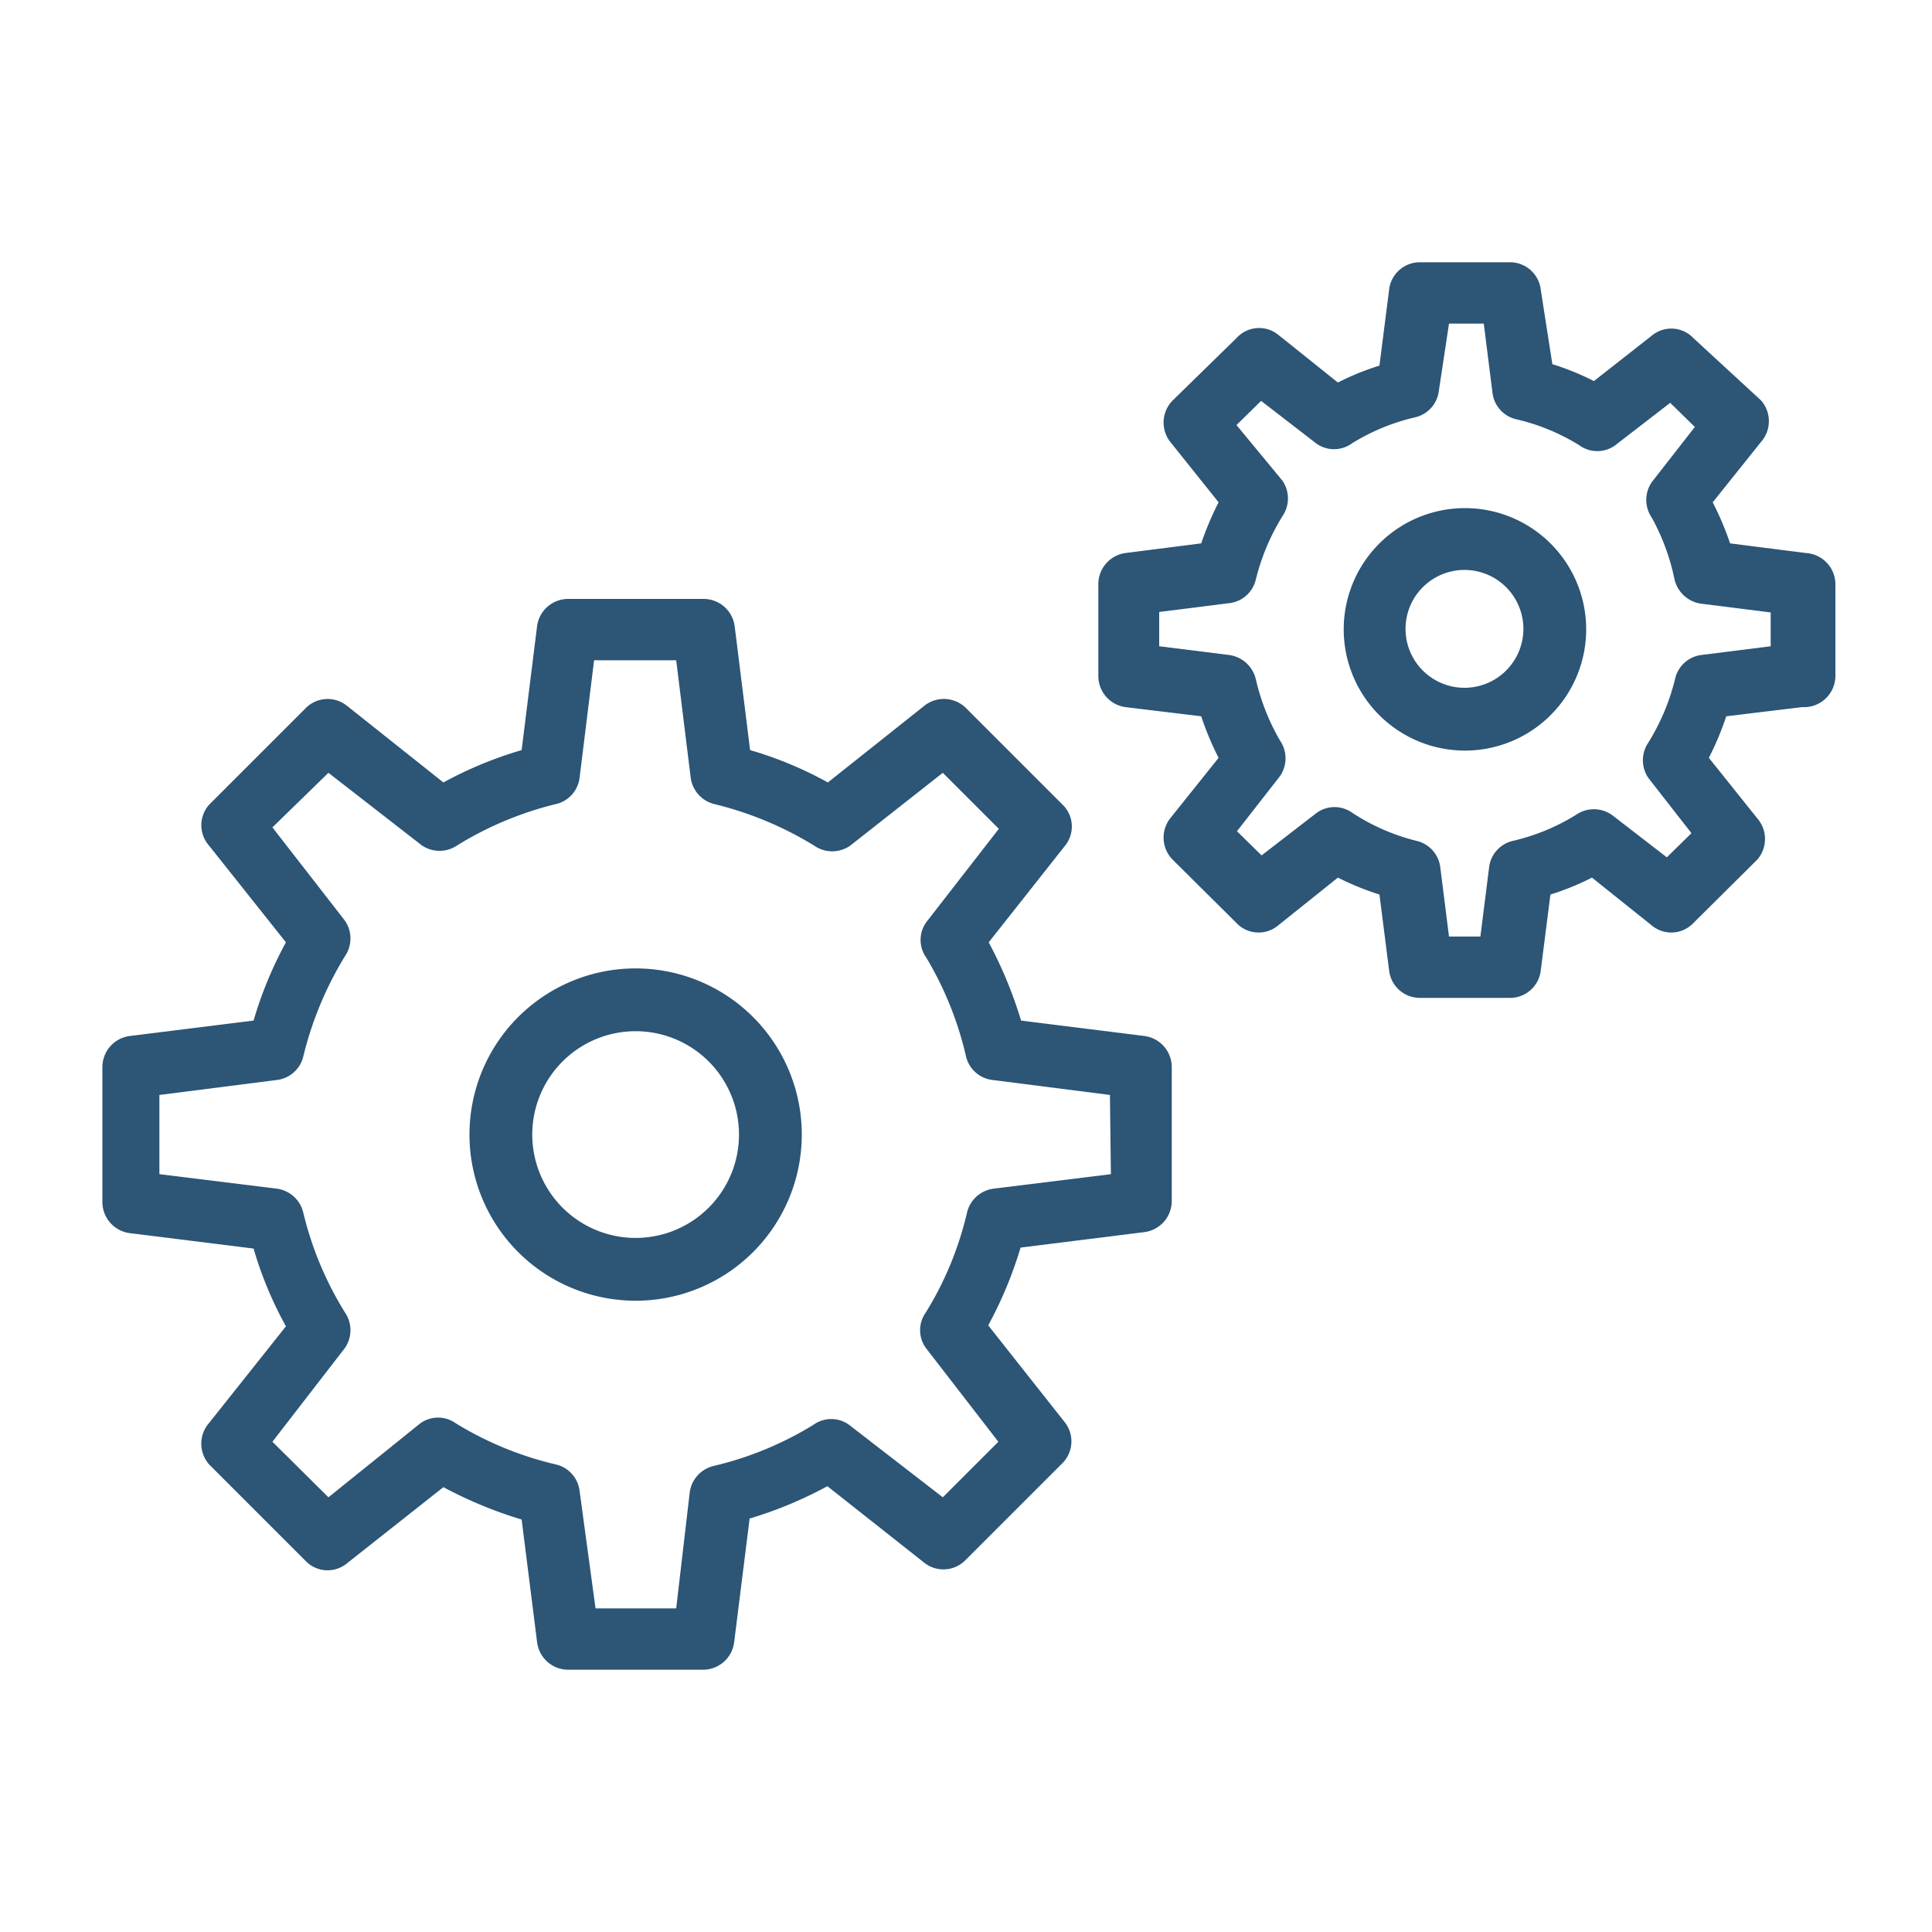 <?xml version="1.0" encoding="UTF-8"?> <svg xmlns="http://www.w3.org/2000/svg" viewBox="0 0 40 40"><title>exploitation-et-maintenance</title><g><path d="M13.16,20.05a3.44,3.44,0,1,0,3.44,3.44A3.44,3.44,0,0,0,13.16,20.05Zm0,5.58a2.14,2.14,0,1,1,2.14-2.14A2.14,2.14,0,0,1,13.16,25.63Z" fill="#2c5576"></path><path d="M23.7,21.45l-2.56-.32a8.78,8.78,0,0,0-.67-1.62l1.58-2a.63.63,0,0,0-.05-.85l-2-2a.65.65,0,0,0-.86-.05l-2,1.59a7.82,7.82,0,0,0-1.61-.67l-.32-2.57a.65.65,0,0,0-.65-.56H11.76a.65.65,0,0,0-.64.56l-.32,2.57a8.14,8.14,0,0,0-1.62.67l-2-1.59a.64.64,0,0,0-.85.05l-2,2a.64.64,0,0,0,0,.85l1.59,2a8.14,8.14,0,0,0-.67,1.62l-2.57.32a.65.65,0,0,0-.56.64v2.79a.65.65,0,0,0,.56.65l2.57.32a7.82,7.82,0,0,0,.67,1.61l-1.59,2a.65.65,0,0,0,0,.86l2,2a.63.63,0,0,0,.85.05l2-1.58a8.78,8.78,0,0,0,1.62.67L11.12,34a.65.65,0,0,0,.64.57h2.79A.65.65,0,0,0,15.2,34l.32-2.56a8.42,8.42,0,0,0,1.61-.67l2,1.58a.64.64,0,0,0,.86-.05l2-2a.64.64,0,0,0,.05-.86l-1.58-2a8.42,8.42,0,0,0,.67-1.61l2.56-.32a.65.65,0,0,0,.57-.65V22.09A.65.65,0,0,0,23.7,21.45ZM23,24.31l-2.43.3a.65.65,0,0,0-.55.5,6.9,6.9,0,0,1-.85,2.06.63.63,0,0,0,0,.74l1.5,1.94L19.52,31l-1.94-1.5a.63.63,0,0,0-.74,0,7,7,0,0,1-2.06.85.65.65,0,0,0-.5.55L14,33.3H12.33L12,30.87a.64.64,0,0,0-.49-.55,7,7,0,0,1-2.07-.85.63.63,0,0,0-.74,0L6.8,31,5.64,29.85l1.5-1.94a.65.65,0,0,0,0-.74,7,7,0,0,1-.86-2.06.65.65,0,0,0-.55-.5l-2.43-.3V22.67l2.43-.31a.64.64,0,0,0,.55-.49,7.25,7.25,0,0,1,.86-2.07.65.65,0,0,0,0-.74l-1.5-1.93L6.8,16l1.93,1.5a.65.65,0,0,0,.74,0,7.09,7.09,0,0,1,2.07-.86A.64.64,0,0,0,12,16.1l.3-2.43H14l.3,2.43a.65.65,0,0,0,.5.55,7.19,7.19,0,0,1,2.06.86.65.65,0,0,0,.74,0L19.52,16l1.16,1.16-1.5,1.93a.63.63,0,0,0,0,.74A7.07,7.07,0,0,1,20,21.87a.64.64,0,0,0,.55.49l2.43.31Z" fill="#2c5576"></path><path d="M30.33,10.52A2.51,2.51,0,1,0,32.84,13,2.51,2.51,0,0,0,30.33,10.52Zm0,3.72A1.22,1.22,0,1,1,31.54,13,1.22,1.22,0,0,1,30.33,14.24Z" fill="#2c5576"></path><path d="M37.39,11.45l-1.57-.2a6.37,6.37,0,0,0-.36-.85l1-1.25a.65.65,0,0,0,0-.86L35.06,7a.63.63,0,0,0-.85-.06L33,7.89a5.35,5.35,0,0,0-.86-.35L31.9,6a.64.64,0,0,0-.64-.57H29.4a.64.64,0,0,0-.64.57l-.2,1.57a5.35,5.35,0,0,0-.86.35l-1.25-1A.63.63,0,0,0,25.6,7L24.28,8.29a.65.65,0,0,0-.05.86l1,1.25a6.37,6.37,0,0,0-.36.85l-1.57.2a.65.65,0,0,0-.56.64V14a.65.65,0,0,0,.56.64l1.57.19a6,6,0,0,0,.36.86l-1,1.25a.65.65,0,0,0,.05.86l1.32,1.31a.63.63,0,0,0,.85.06l1.25-1a5.75,5.75,0,0,0,.86.35l.2,1.57a.64.64,0,0,0,.64.57h1.86a.64.64,0,0,0,.64-.57l.2-1.57a5.35,5.35,0,0,0,.86-.35l1.25,1a.63.63,0,0,0,.85-.06l1.32-1.31a.65.65,0,0,0,0-.86l-1-1.25a6,6,0,0,0,.36-.86l1.57-.19A.65.65,0,0,0,38,14V12.09A.65.65,0,0,0,37.39,11.45Zm-.73,1.93-1.43.18a.64.64,0,0,0-.55.5,4.56,4.56,0,0,1-.55,1.31.65.65,0,0,0,0,.74l.89,1.14-.51.5-1.14-.88a.65.65,0,0,0-.74,0,4.32,4.32,0,0,1-1.31.54.64.64,0,0,0-.49.55l-.18,1.43H30l-.18-1.43a.64.64,0,0,0-.49-.55A4.32,4.32,0,0,1,28,16.83a.63.63,0,0,0-.74,0l-1.14.88-.51-.5.89-1.14a.65.65,0,0,0,0-.74A4.53,4.53,0,0,1,26,14.06a.66.66,0,0,0-.56-.5L24,13.38v-.71l1.43-.18A.64.64,0,0,0,26,12a4.56,4.56,0,0,1,.55-1.31.65.65,0,0,0,0-.74L25.6,8.8l.51-.5,1.14.88a.63.63,0,0,0,.74,0,4.32,4.32,0,0,1,1.31-.54.64.64,0,0,0,.49-.55L30,6.7h.72l.18,1.43a.64.64,0,0,0,.49.55,4.32,4.32,0,0,1,1.31.54.63.63,0,0,0,.74,0l1.14-.88.51.5-.89,1.14a.65.65,0,0,0,0,.74A4.53,4.53,0,0,1,34.67,12a.66.66,0,0,0,.56.5l1.43.18Z" fill="#2c5576"></path></g></svg> 